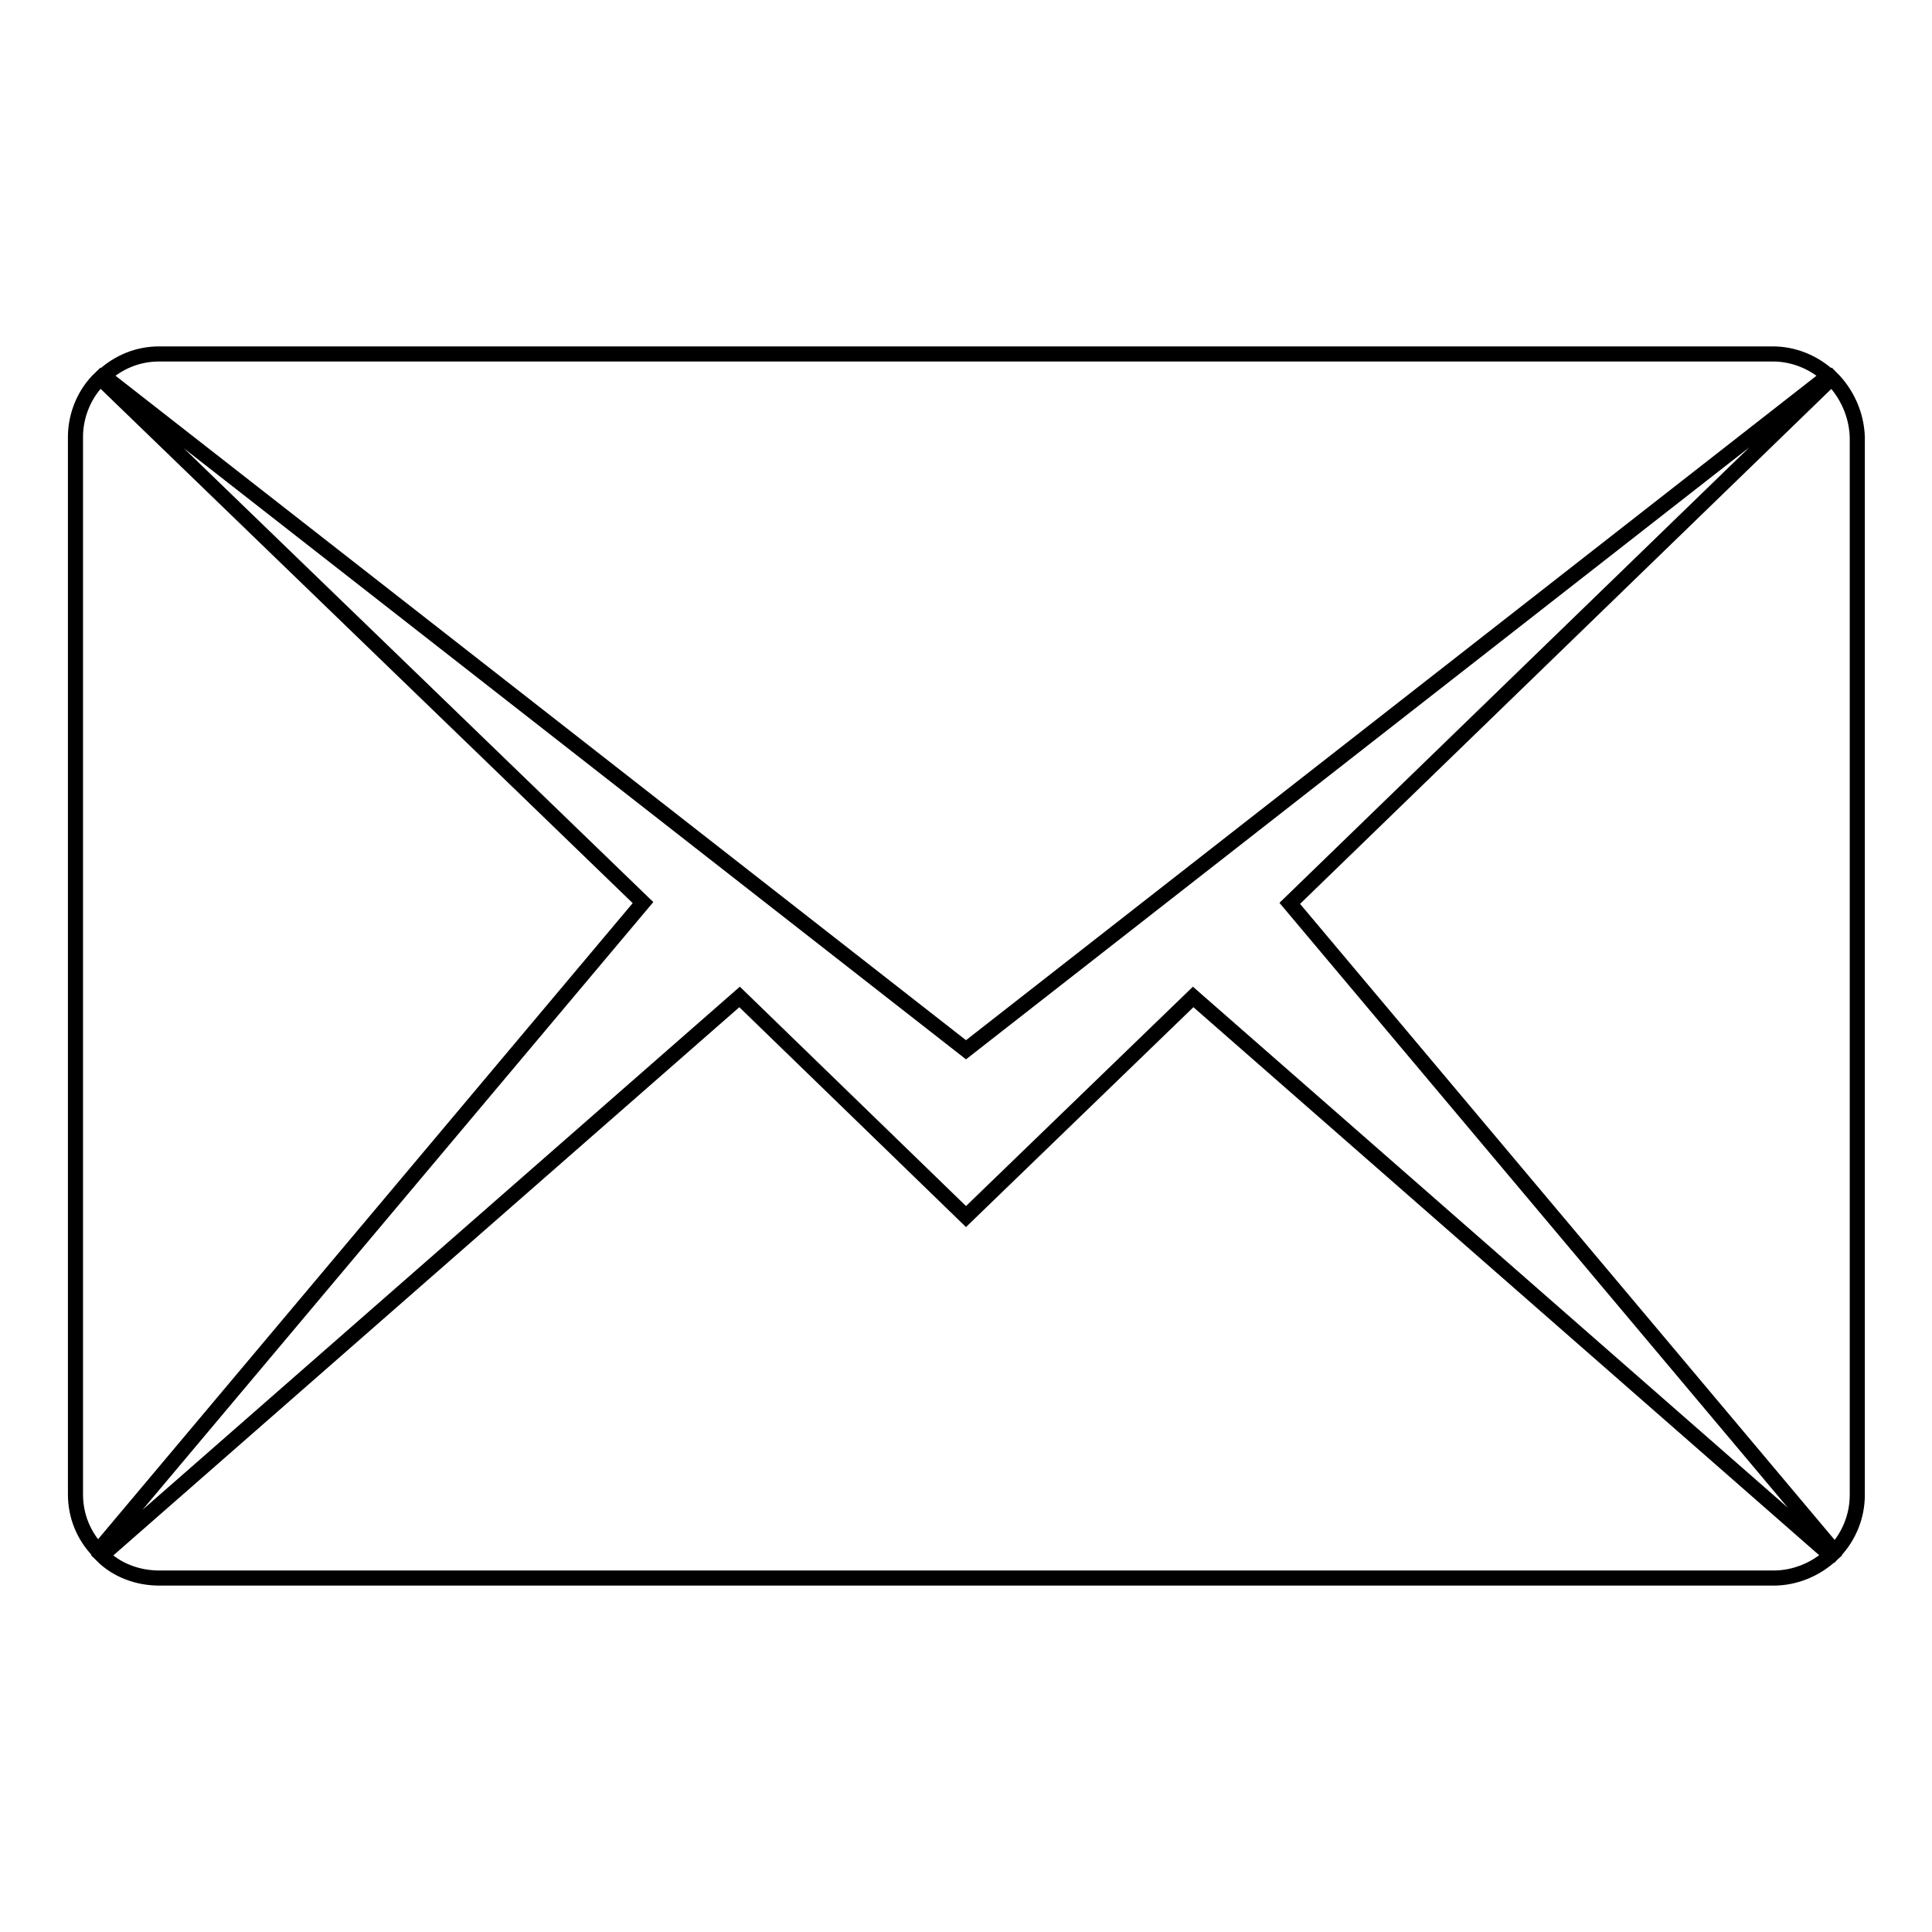 <?xml version="1.0" encoding="utf-8"?>
<!-- Svg Vector Icons : http://www.onlinewebfonts.com/icon -->
<!DOCTYPE svg PUBLIC "-//W3C//DTD SVG 1.1//EN" "http://www.w3.org/Graphics/SVG/1.1/DTD/svg11.dtd">
<svg version="1.1" xmlns="http://www.w3.org/2000/svg" xmlns:xlink="http://www.w3.org/1999/xlink" x="0px" y="0px" viewBox="0 0 256 256" enable-background="new 0 0 256 256" xml:space="preserve">
<g> <path stroke-width="2" fill-opacity="0" stroke="#000000"  d="M242.3,49.8c-2-1.8-4.6-2.9-7.4-2.9H21.1c-2.9,0-5.4,1.1-7.4,2.9L128,139.1L242.3,49.8z M13.3,50.1 C11.2,52.1,10,55,10,57.9v140.1c0,2.9,1.1,5.5,3,7.5l72.2-85.9L13.3,50.1L13.3,50.1z M128,161.2l-30-29.1l-84.5,74c2,2,4.8,3,7.6,3 h213.9c2.8,0,5.5-1.1,7.6-3l-84.5-74L128,161.2z M242.7,50.1l-71.8,69.6l72.2,85.9c1.9-2,3-4.7,3-7.5V57.9 C246,54.9,244.7,52.1,242.7,50.1z"/></g>
</svg>